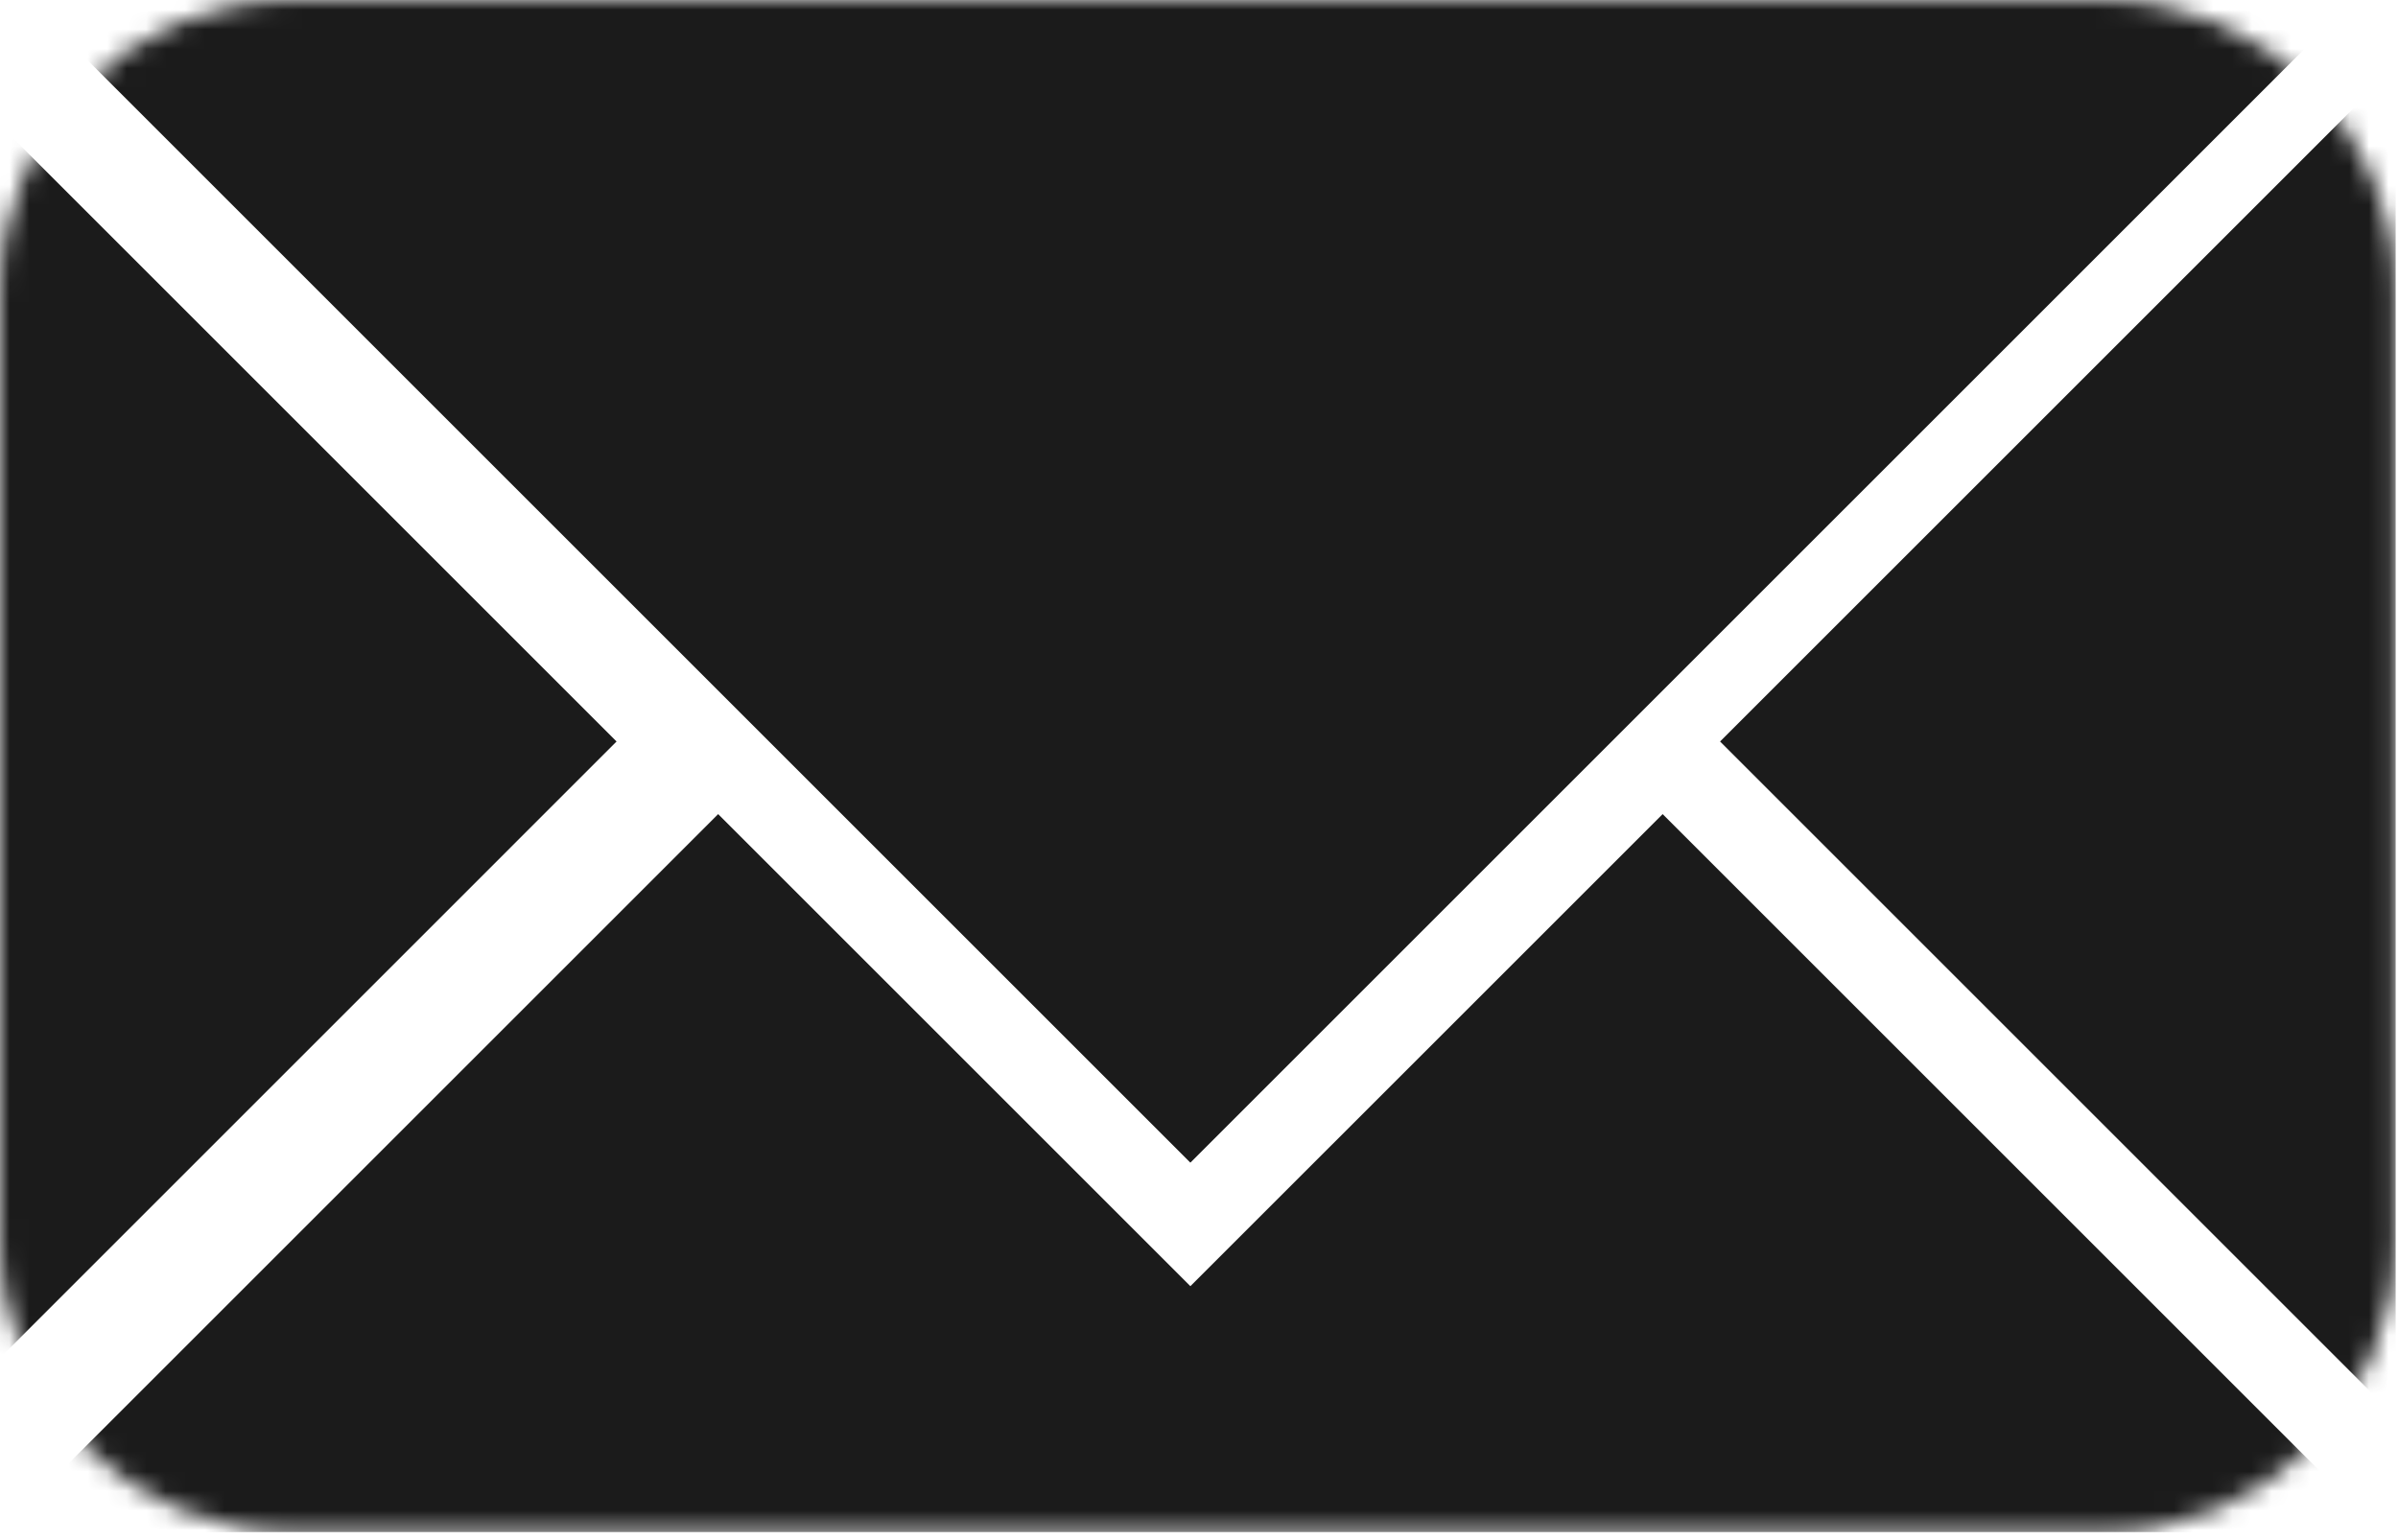 <?xml version="1.0" encoding="UTF-8"?> <svg xmlns="http://www.w3.org/2000/svg" width="123" height="79" viewBox="0 0 123 79" fill="none"><g clip-path="url(#clip0_706_882)"><mask id="mask0_706_882" style="mask-type:luminance" maskUnits="userSpaceOnUse" x="0" y="0" width="123" height="79"><path d="M107.88 0H15C6.716 0 0 6.716 0 15V63.607C0 71.891 6.716 78.607 15 78.607H107.88C116.164 78.607 122.88 71.891 122.88 63.607V15C122.88 6.716 116.164 0 107.88 0Z" fill="white"></path></mask><g mask="url(#mask0_706_882)"><path fill-rule="evenodd" clip-rule="evenodd" d="M61.058 65.992L85.282 41.771L122.119 78.607H73.673H48.443H0L36.836 41.771L61.058 65.992ZM1.401 0L61.057 59.654L120.714 0H1.401ZM0 69.673L31.625 38.045L0 6.42V69.673ZM122.88 72.698L88.227 38.045L122.88 3.393V72.698Z" fill="#1B1B1B"></path></g></g><defs><clipPath id="clip0_706_882"><rect width="123" height="79" fill="white"></rect></clipPath></defs></svg> 